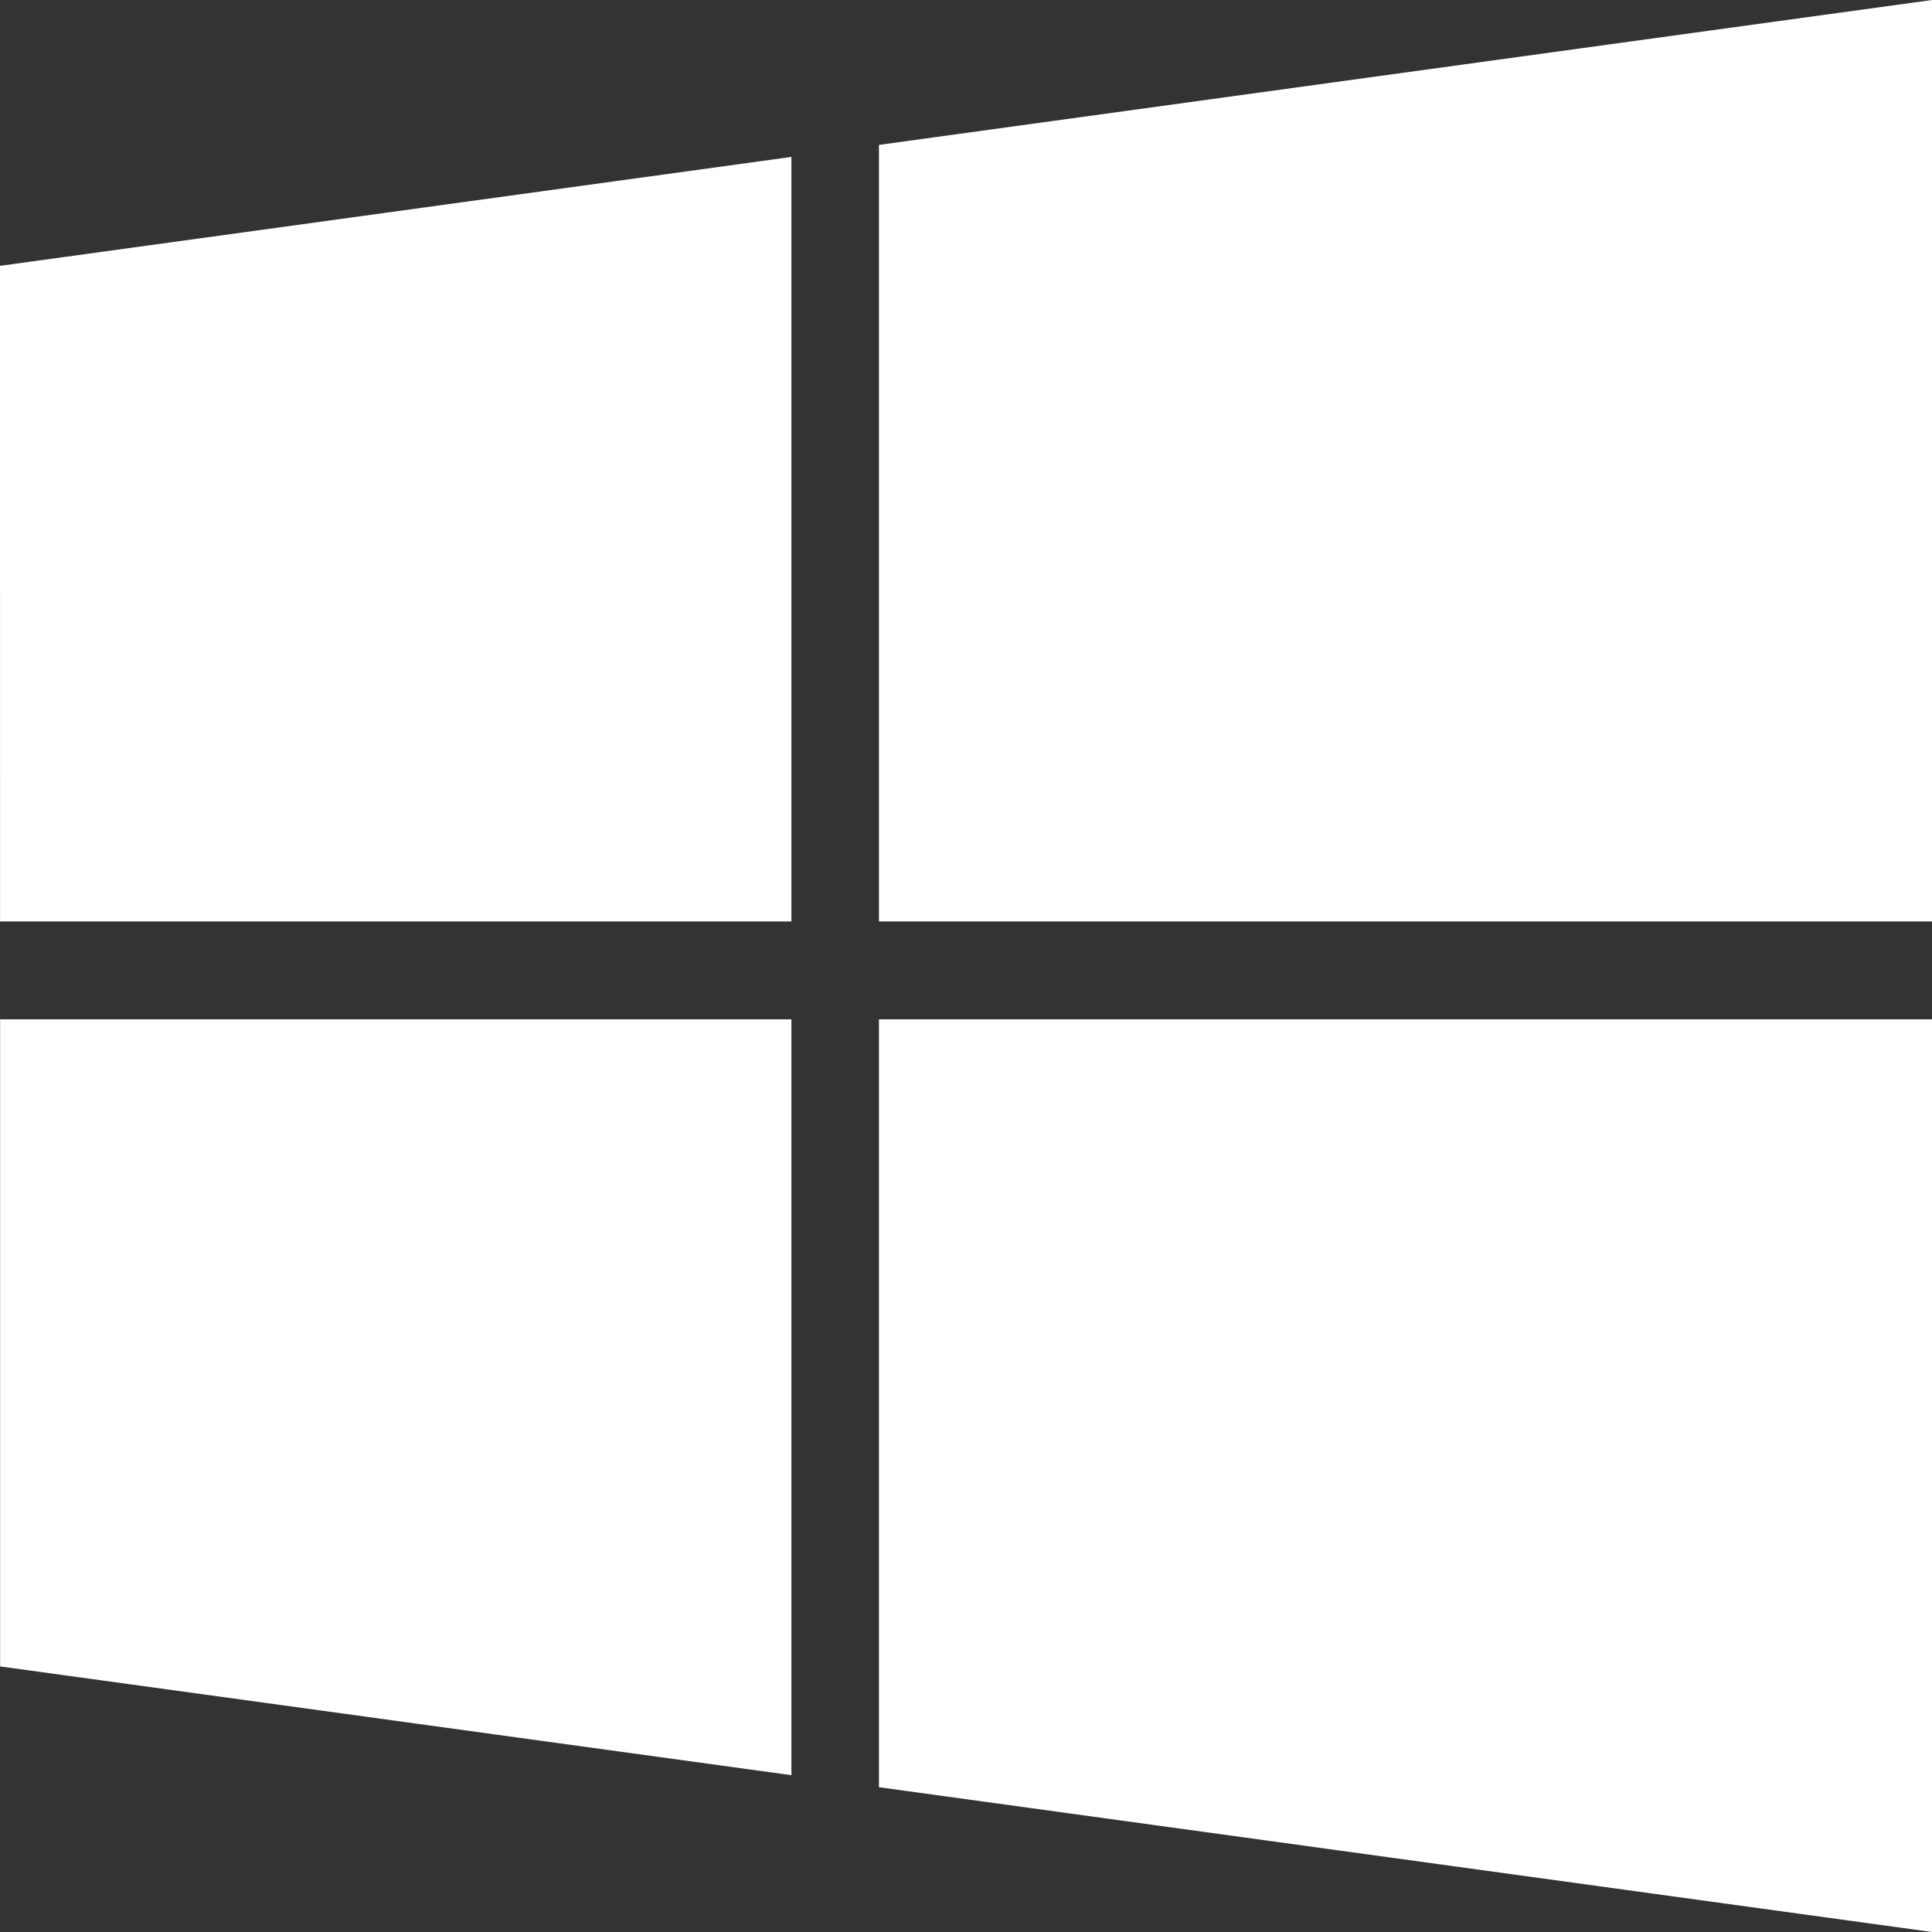 <?xml version="1.0" encoding="utf-8"?>
<svg xmlns="http://www.w3.org/2000/svg" fill="none" height="35" viewBox="0 0 35 35" width="35">
<rect x="0" y="0" width="35" height="35" fill="#333333" stroke="none"/>
<path d="M0 4.816L14.337 2.843V16.693H0.001L0 4.816ZM14.337 18.466V32.159L0.002 30.189L0.002 18.466H14.338L14.337 18.466ZM15.923 2.625L35 0V16.693H15.923V2.625ZM35 18.466V35L15.923 32.377V18.466H35Z" fill="white"/>
</svg>